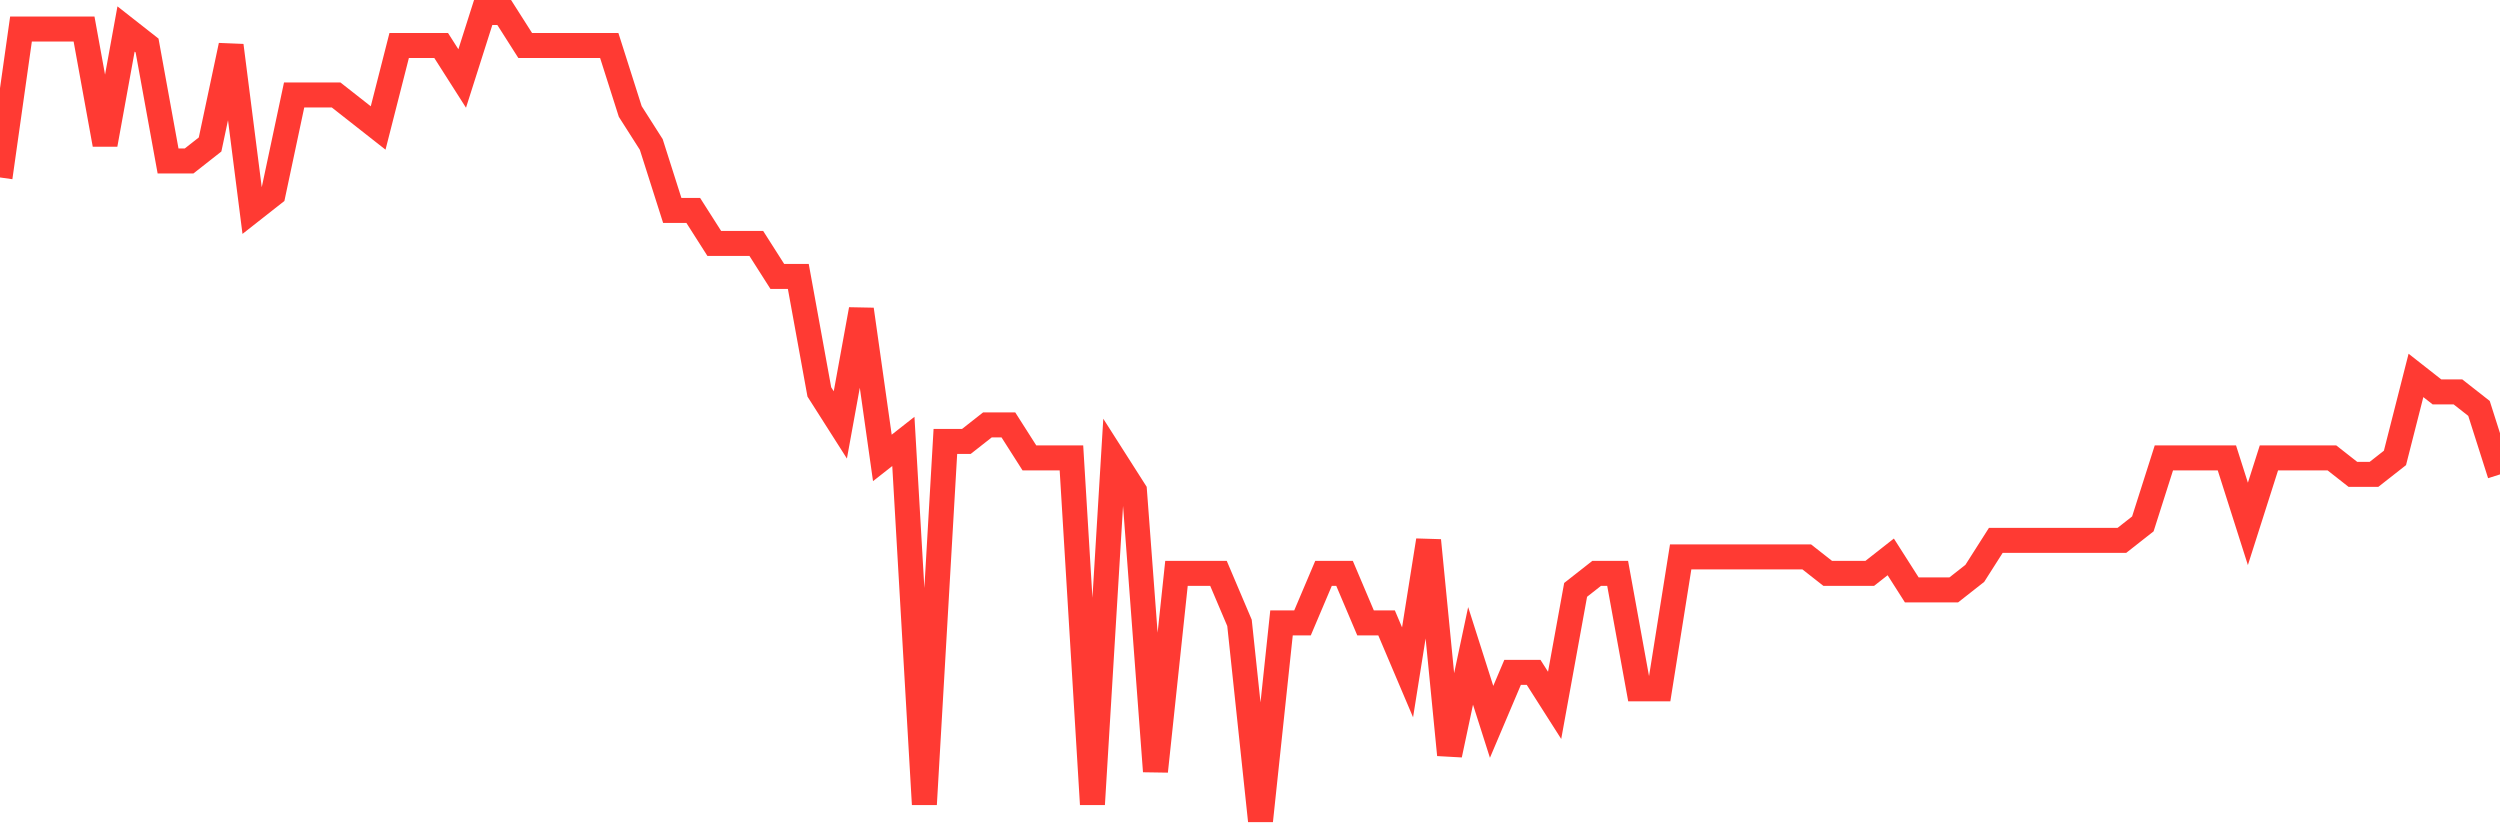 <svg
  xmlns="http://www.w3.org/2000/svg"
  xmlns:xlink="http://www.w3.org/1999/xlink"
  width="120"
  height="40"
  viewBox="0 0 120 40"
  preserveAspectRatio="none"
>
  <polyline
    points="0,8.518 1.008,1.392 2.017,1.392 3.025,1.392 4.034,1.392 5.042,6.935 6.05,1.392 7.059,2.184 8.067,7.727 9.076,7.727 10.084,6.935 11.092,2.184 12.101,10.102 13.109,9.31 14.118,4.559 15.126,4.559 16.134,4.559 17.143,5.351 18.151,6.143 19.16,2.184 20.168,2.184 21.176,2.184 22.185,3.767 23.193,0.6 24.202,0.6 25.21,2.184 26.218,2.184 27.227,2.184 28.235,2.184 29.244,2.184 30.252,5.351 31.261,6.935 32.269,10.102 33.277,10.102 34.286,11.686 35.294,11.686 36.303,11.686 37.311,13.269 38.319,13.269 39.328,18.812 40.336,20.396 41.345,14.853 42.353,21.98 43.361,21.188 44.37,38.608 45.378,21.188 46.387,21.188 47.395,20.396 48.403,20.396 49.412,21.98 50.42,21.98 51.429,21.98 52.437,38.608 53.445,21.98 54.454,23.563 55.462,37.024 56.471,27.522 57.479,27.522 58.487,27.522 59.496,29.898 60.504,39.4 61.513,29.898 62.521,29.898 63.529,27.522 64.538,27.522 65.546,29.898 66.555,29.898 67.563,32.273 68.571,25.939 69.58,36.233 70.588,31.482 71.597,34.649 72.605,32.273 73.613,32.273 74.622,33.857 75.63,28.314 76.639,27.522 77.647,27.522 78.655,33.065 79.664,33.065 80.672,26.731 81.681,26.731 82.689,26.731 83.697,26.731 84.706,26.731 85.714,26.731 86.723,26.731 87.731,27.522 88.739,27.522 89.748,27.522 90.756,26.731 91.765,28.314 92.773,28.314 93.782,28.314 94.79,27.522 95.798,25.939 96.807,25.939 97.815,25.939 98.824,25.939 99.832,25.939 100.84,25.939 101.849,25.939 102.857,25.147 103.866,21.98 104.874,21.98 105.882,21.98 106.891,21.98 107.899,25.147 108.908,21.98 109.916,21.98 110.924,21.98 111.933,21.98 112.941,22.771 113.95,22.771 114.958,21.98 115.966,18.02 116.975,18.812 117.983,18.812 118.992,19.604 120,22.771"
    fill="none"
    stroke="#ff3a33"
    stroke-width="1.2"
  >
  </polyline>
</svg>